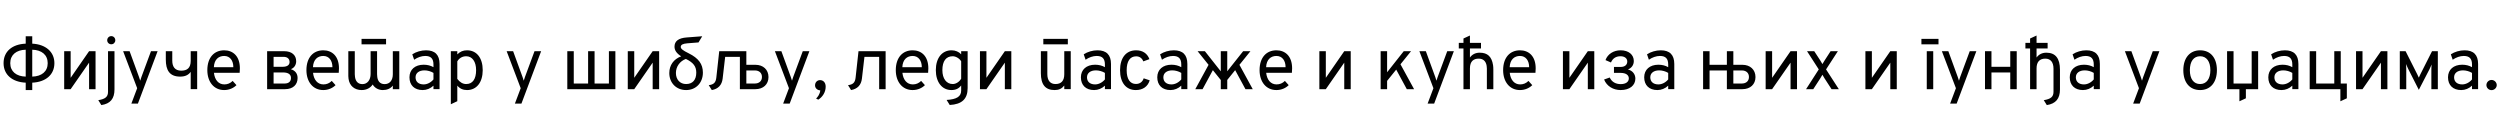 <?xml version="1.0"?>
<svg version="1.1" xmlns="http://www.w3.org/2000/svg" width="1345.79px" height="63px"><path fill="#000000" d="M13.84,48.48l0-3.98c-7.22-0.32-11.92-4.26-11.92-10.5c0-6.32,4.64-10.2,11.92-10.5l0-3.98l3.52,0l0,3.98c7.12,0.34,11.92,4.34,11.92,10.5c0,6.24-4.7,10.18-11.92,10.5l0,3.98l-3.52,0z M25.68,34c0-4.5-3.28-7.12-8.32-7.24l0,14.48c5.04-0.12,8.32-2.74,8.32-7.24z M5.52,34c0,4.5,3.28,7.12,8.32,7.24l0-14.48c-5.04,0.12-8.32,2.74-8.32,7.24z M34.554,48l0-20.44l3.48,0l0,14.32l9.92-14.32l3.48,0l0,20.44l-3.48,0l0-14.28l-9.92,14.28l-3.48,0z M59.908,23.84c-1.24,0-2.2-0.96-2.2-2.16c0-1.24,0.96-2.24,2.2-2.24c1.2,0,2.16,0.96,2.16,2.24c0,1.2-0.92,2.16-2.16,2.16z M54.548,56.56l-1.64-2.64c3.8-0.6,5.24-1.84,5.24-4.48l0-21.88l3.48,0l0,20.6c0,4.9-2.2,7.7-7.08,8.4z M70.722,55.76l3.12-8.28l-7.56-19.92l3.48,0l5.08,13.92c0.28,0.72,0.44,1.24,0.64,1.96c0.2-0.72,0.36-1.24,0.64-1.96l5.16-13.92l3.56,0l-10.6,28.2l-3.52,0z M102.656,48l0-9.32c-1.28,1.76-3.08,2.56-5.68,2.56c-5.72,0-7.72-3.48-7.72-9.16l0-4.52l3.48,0l0,5.12c0,3.16,1.4,5.36,4.8,5.36c3.08,0,5.12-1.32,5.12-5.28l0-5.2l3.48,0l0,20.44l-3.48,0z M120.689,48.48c-5.6,0-9.08-4.48-9.08-10.72c0-6.76,3.64-10.68,9.08-10.68c4.6,0,8.44,3,8.44,9.72c0,0.64-0.04,1.52-0.12,2.4l-13.84,0c0.4,3.72,2.4,6.24,5.6,6.24c1.72,0,3.2-0.6,4.48-1.88l2.04,2.28c-1.52,1.52-3.84,2.64-6.6,2.64z M115.129,36.16l10.48,0c0-3.48-1.76-6.04-4.92-6.04c-2.96,0-5.36,1.84-5.56,6.04z  M143.797,48l0-20.44l9.2,0c4.08,0,6.44,2.12,6.44,5.4c0,1.96-1.04,3.6-2.88,4.28c2.4,0.76,3.64,2.4,3.64,4.76c0,3.52-2.4,6-6.76,6l-9.64,0z M147.277,35.96l4.8,0c2.48,0,3.8-0.92,3.8-2.56c0-1.76-1.2-2.8-3.24-2.8l-5.36,0l0,5.36z M147.277,44.96l5.96,0c2.16,0,3.4-1.08,3.4-3s-1.48-2.96-4.28-2.96l-5.08,0l0,5.96z M174.031,48.48c-5.6,0-9.08-4.48-9.08-10.72c0-6.76,3.64-10.68,9.08-10.68c4.6,0,8.44,3,8.44,9.72c0,0.64-0.04,1.52-0.12,2.4l-13.84,0c0.4,3.72,2.4,6.24,5.6,6.24c1.72,0,3.2-0.6,4.48-1.88l2.04,2.28c-1.52,1.52-3.84,2.64-6.6,2.64z M168.471,36.16l10.48,0c0-3.48-1.76-6.04-4.92-6.04c-2.96,0-5.36,1.84-5.56,6.04z M194.625,23.88l0-2.96l13.2,0l0,2.96l-13.2,0z M194.705,48.48c-3.92,0-6.56-2.32-7.08-6.04c-0.08-0.48-0.12-0.96-0.12-1.48l0-13.4l3.48,0l0,12.4c0,0.52,0.04,1.04,0.12,1.48c0.36,2.48,1.72,3.84,4,3.84c2.64,0,4.4-2.2,4.4-5.44l0-12.28l3.48,0l0,12.4c0,0.52,0.04,1.04,0.12,1.52c0.28,2.12,1.4,3.8,3.96,3.8c2.72,0,4.4-2.04,4.4-5.28l0-12.44l3.48,0l0,20.44l-3.48,0l0-1.92c-1.24,1.64-3.2,2.4-5.36,2.4c-2.2,0-4.32-1-5.48-3c-1.2,1.84-3.28,3-5.92,3z M227.539,48.48c-4.44,0-7.12-2.6-7.12-6.88c0-4.12,3-6.76,7.64-6.76c2,0,3.72,0.44,5.28,1.32l0-1.44c0-3.16-1.4-4.6-4.44-4.6c-1.96,0-4.16,0.76-5.96,2.04l-1-2.92c2.04-1.36,4.84-2.16,7.4-2.16c4.84,0,7.28,2.48,7.28,7.36l0,13.56l-3.28,0l0-1.88c-1.6,1.52-3.68,2.36-5.8,2.36z M228.059,45.44c1.88,0,3.84-0.96,5.28-2.68l0-3.52c-1.36-0.84-3.24-1.36-4.8-1.36c-3,0-4.84,1.44-4.84,3.76c0,2.36,1.64,3.8,4.36,3.8z M242.693,56.12l0-28.56l3.48,0l0,1.72c1.52-1.52,3.12-2.2,5.24-2.2c5.2,0,8.44,4.12,8.44,10.68s-3.28,10.72-8.44,10.72c-2.16,0-3.88-0.76-5.24-2.4l0,8.4z M250.973,45.24c3.44,0,5.32-2.68,5.32-7.48c0-4.6-2.08-7.48-5.32-7.48c-2.08,0-3.8,1-4.8,2.76l0,9.44c1.4,1.84,3,2.76,4.8,2.76z  M277.18,55.76l3.12-8.28l-7.56-19.92l3.48,0l5.08,13.92c0.28,0.72,0.44,1.24,0.64,1.96c0.2-0.72,0.36-1.24,0.64-1.96l5.16-13.92l3.56,0l-10.6,28.2l-3.52,0z  M305.388,48l0-20.44l3.48,0l0,17.4l7.72,0l0-17.4l3.48,0l0,17.4l7.72,0l0-17.4l3.48,0l0,20.44l-25.88,0z M337.942,48l0-20.44l3.48,0l0,14.32l9.92-14.32l3.48,0l0,20.44l-3.48,0l0-14.28l-9.92,14.28l-3.48,0z M369.336,48.48c-5.28,0-9.04-3.84-9.04-9.16c0-4.22,2.34-7.48,6.38-9c-2.52-1.64-3.58-3.28-3.58-5.2c0-2.96,2.12-4.62,6.56-4.96l8.36-0.64l-2,3.32l-6.04,0.48c-2.4,0.2-3.52,0.76-3.52,1.96c0,1,1.16,1.88,4.32,3.44c5.24,2.6,7.6,5.76,7.6,10.36c0,5.52-3.76,9.4-9.04,9.4z M363.856,39.28c0,3.56,2.2,5.96,5.48,5.96c3.52,0,5.48-2.24,5.48-6.16c0-3.32-1.56-5.4-5.6-7.36c-3.18,1.16-5.36,4.1-5.36,7.56z M383.17,48.48l-1.64-2.64c2.68-0.32,3.8-1.4,4.08-4.08l1.56-14.2l14.6,0l0,7.32l4.88,0c4.2,0,7.04,2.64,7.04,6.6c0,3.92-2.8,6.52-7.04,6.52l-8.36,0l0-17.4l-7.92,0l-1.36,11.72c-0.4,3.44-2.4,5.56-5.84,6.16z M401.77,44.96l4.56,0c2.36,0,3.84-1.36,3.84-3.52s-1.48-3.52-3.84-3.52l-4.56,0l0,7.04z M421.584,55.76l3.12-8.28l-7.56-19.92l3.48,0l5.08,13.92c0.28,0.72,0.44,1.24,0.64,1.96c0.2-0.72,0.36-1.24,0.64-1.96l5.16-13.92l3.56,0l-10.6,28.2l-3.52,0z M440.478,53.64l-1.16-0.6c0.72-0.64,2.12-2.36,2.24-4.4c-1.56-0.08-2.8-1.16-2.8-2.68c0-1.72,1.24-2.84,2.68-2.84c1.56,0,3.04,1.12,3.04,3.52c0,3.08-1.76,5.64-4,7z  M458.145,48.48l-1.64-2.64c2.68-0.32,3.8-1.4,4.08-4.08l1.56-14.2l14.6,0l0,20.44l-3.48,0l0-17.4l-7.92,0l-1.36,11.72c-0.4,3.44-2.4,5.56-5.84,6.16z M491.299,48.48c-5.6,0-9.08-4.48-9.08-10.72c0-6.76,3.64-10.68,9.08-10.68c4.6,0,8.44,3,8.44,9.72c0,0.64-0.04,1.52-0.12,2.4l-13.84,0c0.4,3.72,2.4,6.24,5.6,6.24c1.72,0,3.2-0.6,4.48-1.88l2.04,2.28c-1.52,1.52-3.84,2.64-6.6,2.64z M485.739,36.16l10.48,0c0-3.48-1.76-6.04-4.92-6.04c-2.96,0-5.36,1.84-5.56,6.04z M511.253,56.52l-1.68-2.72c5.44-0.32,7.84-1.84,7.84-5.04l0-2.76c-1.24,1.68-2.92,2.48-5.28,2.48c-5.04,0-8.36-4.28-8.36-10.72c0-6.52,3.32-10.68,8.48-10.68c2.04,0,3.92,0.8,5.16,2.16l0-1.68l3.48,0l0,19.88c0,5.84-3.08,8.72-9.64,9.08z M512.853,45.24c1.76,0,3.56-1.16,4.56-2.88l0-9.36c-0.92-1.56-2.88-2.72-4.56-2.72c-3.6,0-5.56,2.64-5.56,7.48c0,4.56,2.2,7.48,5.56,7.48z M527.527,48l0-20.44l3.48,0l0,14.32l9.92-14.32l3.48,0l0,20.44l-3.48,0l0-14.28l-9.92,14.28l-3.48,0z  M561.635,23.88l0-2.96l13.2,0l0,2.96l-13.2,0z M567.755,48.48c-5.04,0-7.44-2.92-7.44-9.12l0-11.8l3.48,0l0,12.32c0,3.48,1.56,5.36,4.4,5.36c3.12,0,4.72-1.8,4.72-5.28l0-12.4l3.48,0l0,20.44l-3.48,0l0-1.96c-1.32,1.68-2.88,2.44-5.16,2.44z M588.989,48.48c-4.44,0-7.12-2.6-7.12-6.88c0-4.12,3-6.76,7.64-6.76c2,0,3.72,0.44,5.28,1.32l0-1.44c0-3.16-1.4-4.6-4.44-4.6c-1.96,0-4.16,0.76-5.96,2.04l-1-2.92c2.04-1.36,4.84-2.16,7.4-2.16c4.84,0,7.28,2.48,7.28,7.36l0,13.56l-3.28,0l0-1.88c-1.6,1.52-3.68,2.36-5.8,2.36z M589.509,45.44c1.88,0,3.84-0.96,5.28-2.68l0-3.52c-1.36-0.84-3.24-1.36-4.8-1.36c-3,0-4.84,1.44-4.84,3.76c0,2.36,1.64,3.8,4.36,3.8z M611.423,48.48c-5.28,0-8.48-4.04-8.48-10.68c0-6.68,3.24-10.72,8.64-10.72c3.52,0,6.04,1.68,7.16,4.76l-3.28,1.2c-0.68-1.76-2.04-2.72-3.84-2.72c-3.32,0-5.12,2.64-5.12,7.48c0,4.76,1.8,7.4,5,7.4c2.04,0,3.56-1.12,4.16-3.04l3.24,1.08c-1,3.36-3.72,5.24-7.48,5.24z M630.096,48.48c-4.44,0-7.12-2.6-7.12-6.88c0-4.12,3-6.76,7.64-6.76c2,0,3.72,0.44,5.28,1.32l0-1.44c0-3.16-1.4-4.6-4.44-4.6c-1.96,0-4.16,0.76-5.96,2.04l-1-2.92c2.04-1.36,4.84-2.16,7.4-2.16c4.84,0,7.28,2.48,7.28,7.36l0,13.56l-3.28,0l0-1.88c-1.6,1.52-3.68,2.36-5.8,2.36z M630.616,45.44c1.88,0,3.84-0.96,5.28-2.68l0-3.52c-1.36-0.84-3.24-1.36-4.8-1.36c-3,0-4.84,1.44-4.84,3.76c0,2.36,1.64,3.8,4.36,3.8z M643.45,48l7.14-13.1l-5.9-7.34l3.92,0l8.56,10.84l0-10.84l3.48,0l0,10.8l8.56-10.8l3.92,0l-5.92,7.34l7.16,13.1l-3.92,0l-5.54-10.24l-4.26,5.28l0,4.96l-3.48,0l0-4.94l-4.26-5.3l-5.54,10.24l-3.92,0z M687.124,48.48c-5.6,0-9.08-4.48-9.08-10.72c0-6.76,3.64-10.68,9.08-10.68c4.6,0,8.44,3,8.44,9.72c0,0.64-0.04,1.52-0.12,2.4l-13.84,0c0.4,3.72,2.4,6.24,5.6,6.24c1.72,0,3.2-0.6,4.48-1.88l2.04,2.28c-1.52,1.52-3.84,2.64-6.6,2.64z M681.564,36.16l10.48,0c0-3.48-1.76-6.04-4.92-6.04c-2.96,0-5.36,1.84-5.56,6.04z  M710.232,48l0-20.44l3.48,0l0,14.32l9.92-14.32l3.48,0l0,20.44l-3.48,0l0-14.28l-9.92,14.28l-3.48,0z  M743.22,48l0-20.44l3.48,0l0,11.34l8.96-11.34l3.92,0l-5.68,7.04l7.32,13.4l-3.92,0l-5.7-10.54l-4.9,6.08l0,4.46l-3.48,0z M768.514,55.76l3.12-8.28l-7.56-19.92l3.48,0l5.08,13.92c0.28,0.72,0.44,1.24,0.64,1.96c0.2-0.72,0.36-1.24,0.64-1.96l5.16-13.92l3.56,0l-10.6,28.2l-3.52,0z M787.807,48l0-21.92l-2.52,0l0-3l2.52,0l0-2.36l3.48-1.6l0,3.96l5.96,0l0,3l-5.96,0l0,4.88c1.28-1.76,3.08-2.6,5.28-2.6c4.24,0,6.44,2.16,7.16,6.64c0.12,0.76,0.16,1.6,0.16,2.52l0,10.48l-3.48,0l0-11.08c0-0.52-0.04-1-0.12-1.48c-0.4-2.52-1.88-3.88-4.28-3.88c-2.68,0-4.72,1.32-4.72,5.28l0,11.16l-3.48,0z M818.241,48.48c-5.6,0-9.08-4.48-9.08-10.72c0-6.76,3.64-10.68,9.08-10.68c4.6,0,8.44,3,8.44,9.72c0,0.64-0.04,1.52-0.12,2.4l-13.84,0c0.4,3.72,2.4,6.24,5.6,6.24c1.72,0,3.2-0.6,4.48-1.88l2.04,2.28c-1.52,1.52-3.84,2.64-6.6,2.64z M812.681,36.16l10.48,0c0-3.48-1.76-6.04-4.92-6.04c-2.96,0-5.36,1.84-5.56,6.04z  M841.349,48l0-20.44l3.48,0l0,14.32l9.92-14.32l3.48,0l0,20.44l-3.48,0l0-14.28l-9.92,14.28l-3.48,0z M872.463,48.48c-4.04,0-7.52-2.08-8.96-5.68l3.04-1.08c1.08,2.36,3.16,3.56,5.92,3.56c2.6,0,4.36-1.12,4.36-3.08c0-1.8-1.56-2.96-4.44-2.96l-3.56,0l0-3.2l3.56,0c2.32,0,3.6-1.16,3.6-2.92s-1.48-2.84-3.64-2.84c-2.4,0-4.24,1.12-5.12,3.36l-2.96-1.28c1.16-3.28,4.4-5.28,8.12-5.28c4.4,0,7.12,2.4,7.12,5.76c0,2-1.04,3.72-3.16,4.56c2.6,0.64,4,2.68,4,4.92c0,3.6-3,6.16-7.88,6.16z M892.217,48.48c-4.44,0-7.12-2.6-7.12-6.88c0-4.12,3-6.76,7.64-6.76c2,0,3.72,0.44,5.28,1.32l0-1.44c0-3.16-1.4-4.6-4.44-4.6c-1.96,0-4.16,0.76-5.96,2.04l-1-2.92c2.04-1.36,4.84-2.16,7.4-2.16c4.84,0,7.28,2.48,7.28,7.36l0,13.56l-3.28,0l0-1.88c-1.6,1.52-3.68,2.36-5.8,2.36z M892.737,45.44c1.88,0,3.84-0.96,5.28-2.68l0-3.52c-1.36-0.84-3.24-1.36-4.8-1.36c-3,0-4.84,1.44-4.84,3.76c0,2.36,1.64,3.8,4.36,3.8z  M916.805,48l0-20.44l3.48,0l0,7.32l9.32,0l0-7.32l3.48,0l0,7.32l4.88,0c4.2,0,7.04,2.64,7.04,6.6c0,3.92-2.8,6.52-7.04,6.52l-8.36,0l0-10.08l-9.32,0l0,10.08l-3.48,0z M933.085,44.96l4.56,0c2.36,0,3.84-1.36,3.84-3.52s-1.48-3.52-3.84-3.52l-4.56,0l0,7.04z M950.478,48l0-20.44l3.48,0l0,14.32l9.92-14.32l3.48,0l0,20.44l-3.48,0l0-14.28l-9.92,14.28l-3.48,0z M972.232,48l6.84-10.64l-6.32-9.8l3.88,0l3.24,4.96c0.44,0.68,0.84,1.36,1.16,1.96c0.36-0.64,0.76-1.28,1.2-1.96l3.2-4.96l3.92,0l-6.36,9.8l6.88,10.64l-3.92,0l-3.76-5.8c-0.44-0.7-0.8-1.32-1.16-1.96c-0.32,0.64-0.72,1.28-1.16,1.96l-3.76,5.8l-3.88,0z  M1004.18,48l0-20.44l3.48,0l0,14.32l9.92-14.32l3.48,0l0,20.44l-3.48,0l0-14.28l-9.92,14.28l-3.48,0z  M1034.328,23.88l0-2.96l9.2,0l0,2.96l-9.2,0z M1037.208,48l0-20.44l3.48,0l0,20.44l-3.48,0z M1049.782,55.76l3.12-8.28l-7.56-19.92l3.48,0l5.08,13.92c0.28,0.72,0.44,1.24,0.64,1.96c0.2-0.72,0.36-1.24,0.64-1.96l5.16-13.92l3.56,0l-10.6,28.2l-3.52,0z M1068.556,48l0-20.44l3.48,0l0,8.4l10.12,0l0-8.4l3.48,0l0,20.44l-3.48,0l0-9l-10.12,0l0,9l-3.48,0z M1101.83,56.56l-1.64-2.64c3.8-0.6,5.24-1.84,5.24-4.48l0-12.52c0-3.44-1.6-5.36-4.4-5.36c-3.12,0-4.72,1.8-4.72,5.28l0,11.16l-3.48,0l0-21.92l-2.52,0l0-3l2.52,0l0-2.36l3.48-1.6l0,3.96l5.96,0l0,3l-5.96,0l0,4.88c1.24-1.72,3.04-2.6,5.28-2.6c4.88,0,7.32,3.04,7.32,9.16l0,10.64c0,4.96-2.28,7.68-7.08,8.4z M1121.303,48.48c-4.44,0-7.12-2.6-7.12-6.88c0-4.12,3-6.76,7.64-6.76c2,0,3.72,0.44,5.28,1.32l0-1.44c0-3.16-1.4-4.6-4.44-4.6c-1.96,0-4.16,0.76-5.96,2.04l-1-2.92c2.04-1.36,4.84-2.16,7.4-2.16c4.84,0,7.28,2.48,7.28,7.36l0,13.56l-3.28,0l0-1.88c-1.6,1.52-3.68,2.36-5.8,2.36z M1121.823,45.44c1.88,0,3.84-0.96,5.28-2.68l0-3.52c-1.36-0.84-3.24-1.36-4.8-1.36c-3,0-4.84,1.44-4.84,3.76c0,2.36,1.64,3.8,4.36,3.8z  M1148.311,55.76l3.12-8.28l-7.56-19.92l3.48,0l5.08,13.92c0.28,0.72,0.44,1.24,0.64,1.96c0.2-0.72,0.36-1.24,0.64-1.96l5.16-13.92l3.56,0l-10.6,28.2l-3.52,0z  M1184.359,48.48c-5.6,0-9.04-4.08-9.04-10.68s3.48-10.72,9.04-10.72c5.6,0,9.04,4.08,9.04,10.68s-3.48,10.72-9.04,10.72z M1184.359,45.24c3.44,0,5.52-2.8,5.52-7.48s-2.08-7.48-5.52-7.48c-3.48,0-5.52,2.76-5.52,7.52c0,4.68,2.04,7.44,5.52,7.44z M1198.873,48l0-20.44l3.48,0l0,17.4l9.76,0l0-17.4l3.48,0l0,20.44l-6.6,0l0,4.92l-3.48,1.6l0-6.52l-6.64,0z M1228.187,48.48c-4.44,0-7.12-2.6-7.12-6.88c0-4.12,3-6.76,7.64-6.76c2,0,3.72,0.44,5.28,1.32l0-1.44c0-3.16-1.4-4.6-4.44-4.6c-1.96,0-4.16,0.76-5.96,2.04l-1-2.92c2.04-1.36,4.84-2.16,7.4-2.16c4.84,0,7.28,2.48,7.28,7.36l0,13.56l-3.28,0l0-1.88c-1.6,1.52-3.68,2.36-5.8,2.36z M1228.707,45.44c1.88,0,3.84-0.96,5.28-2.68l0-3.52c-1.36-0.84-3.24-1.36-4.8-1.36c-3,0-4.84,1.44-4.84,3.76c0,2.36,1.64,3.8,4.36,3.8z M1243.341,48l0-20.44l3.48,0l0,17.4l9.76,0l0-17.4l3.48,0l0,17.4l3.28,0l0,7.96l-3.48,1.6l0-6.52l-16.52,0z M1268.294,48l0-20.44l3.48,0l0,14.32l9.92-14.32l3.48,0l0,20.44l-3.48,0l0-14.28l-9.92,14.28l-3.48,0z M1302.088,48.36l-5.72-11.28c-0.46-0.92-0.8-1.68-1.2-2.64c0.08,0.64,0.16,1.64,0.16,2.64l0,10.92l-3.48,0l0-20.44l3.12,0l6.24,12.36c0.46,0.92,0.68,1.4,0.88,1.88c0.2-0.48,0.42-0.96,0.88-1.88l6.24-12.36l3.12,0l0,20.44l-3.48,0l0-10.6c0-1,0.08-2.04,0.16-2.68c-0.4,0.96-0.74,1.72-1.24,2.68z M1324.922,48.48c-4.44,0-7.12-2.6-7.12-6.88c0-4.12,3-6.76,7.64-6.76c2,0,3.72,0.44,5.28,1.32l0-1.44c0-3.16-1.4-4.6-4.44-4.6c-1.96,0-4.16,0.76-5.96,2.04l-1-2.92c2.04-1.36,4.84-2.16,7.4-2.16c4.84,0,7.28,2.48,7.28,7.36l0,13.56l-3.28,0l0-1.88c-1.6,1.52-3.68,2.36-5.8,2.36z M1325.442,45.44c1.88,0,3.84-0.96,5.28-2.68l0-3.52c-1.36-0.84-3.24-1.36-4.8-1.36c-3,0-4.84,1.44-4.84,3.76c0,2.36,1.64,3.8,4.36,3.8z M1341.236,48.52c-1.56,0-2.76-1.28-2.76-2.72s1.2-2.76,2.76-2.76s2.8,1.32,2.8,2.76s-1.24,2.72-2.8,2.72z"/></svg>
